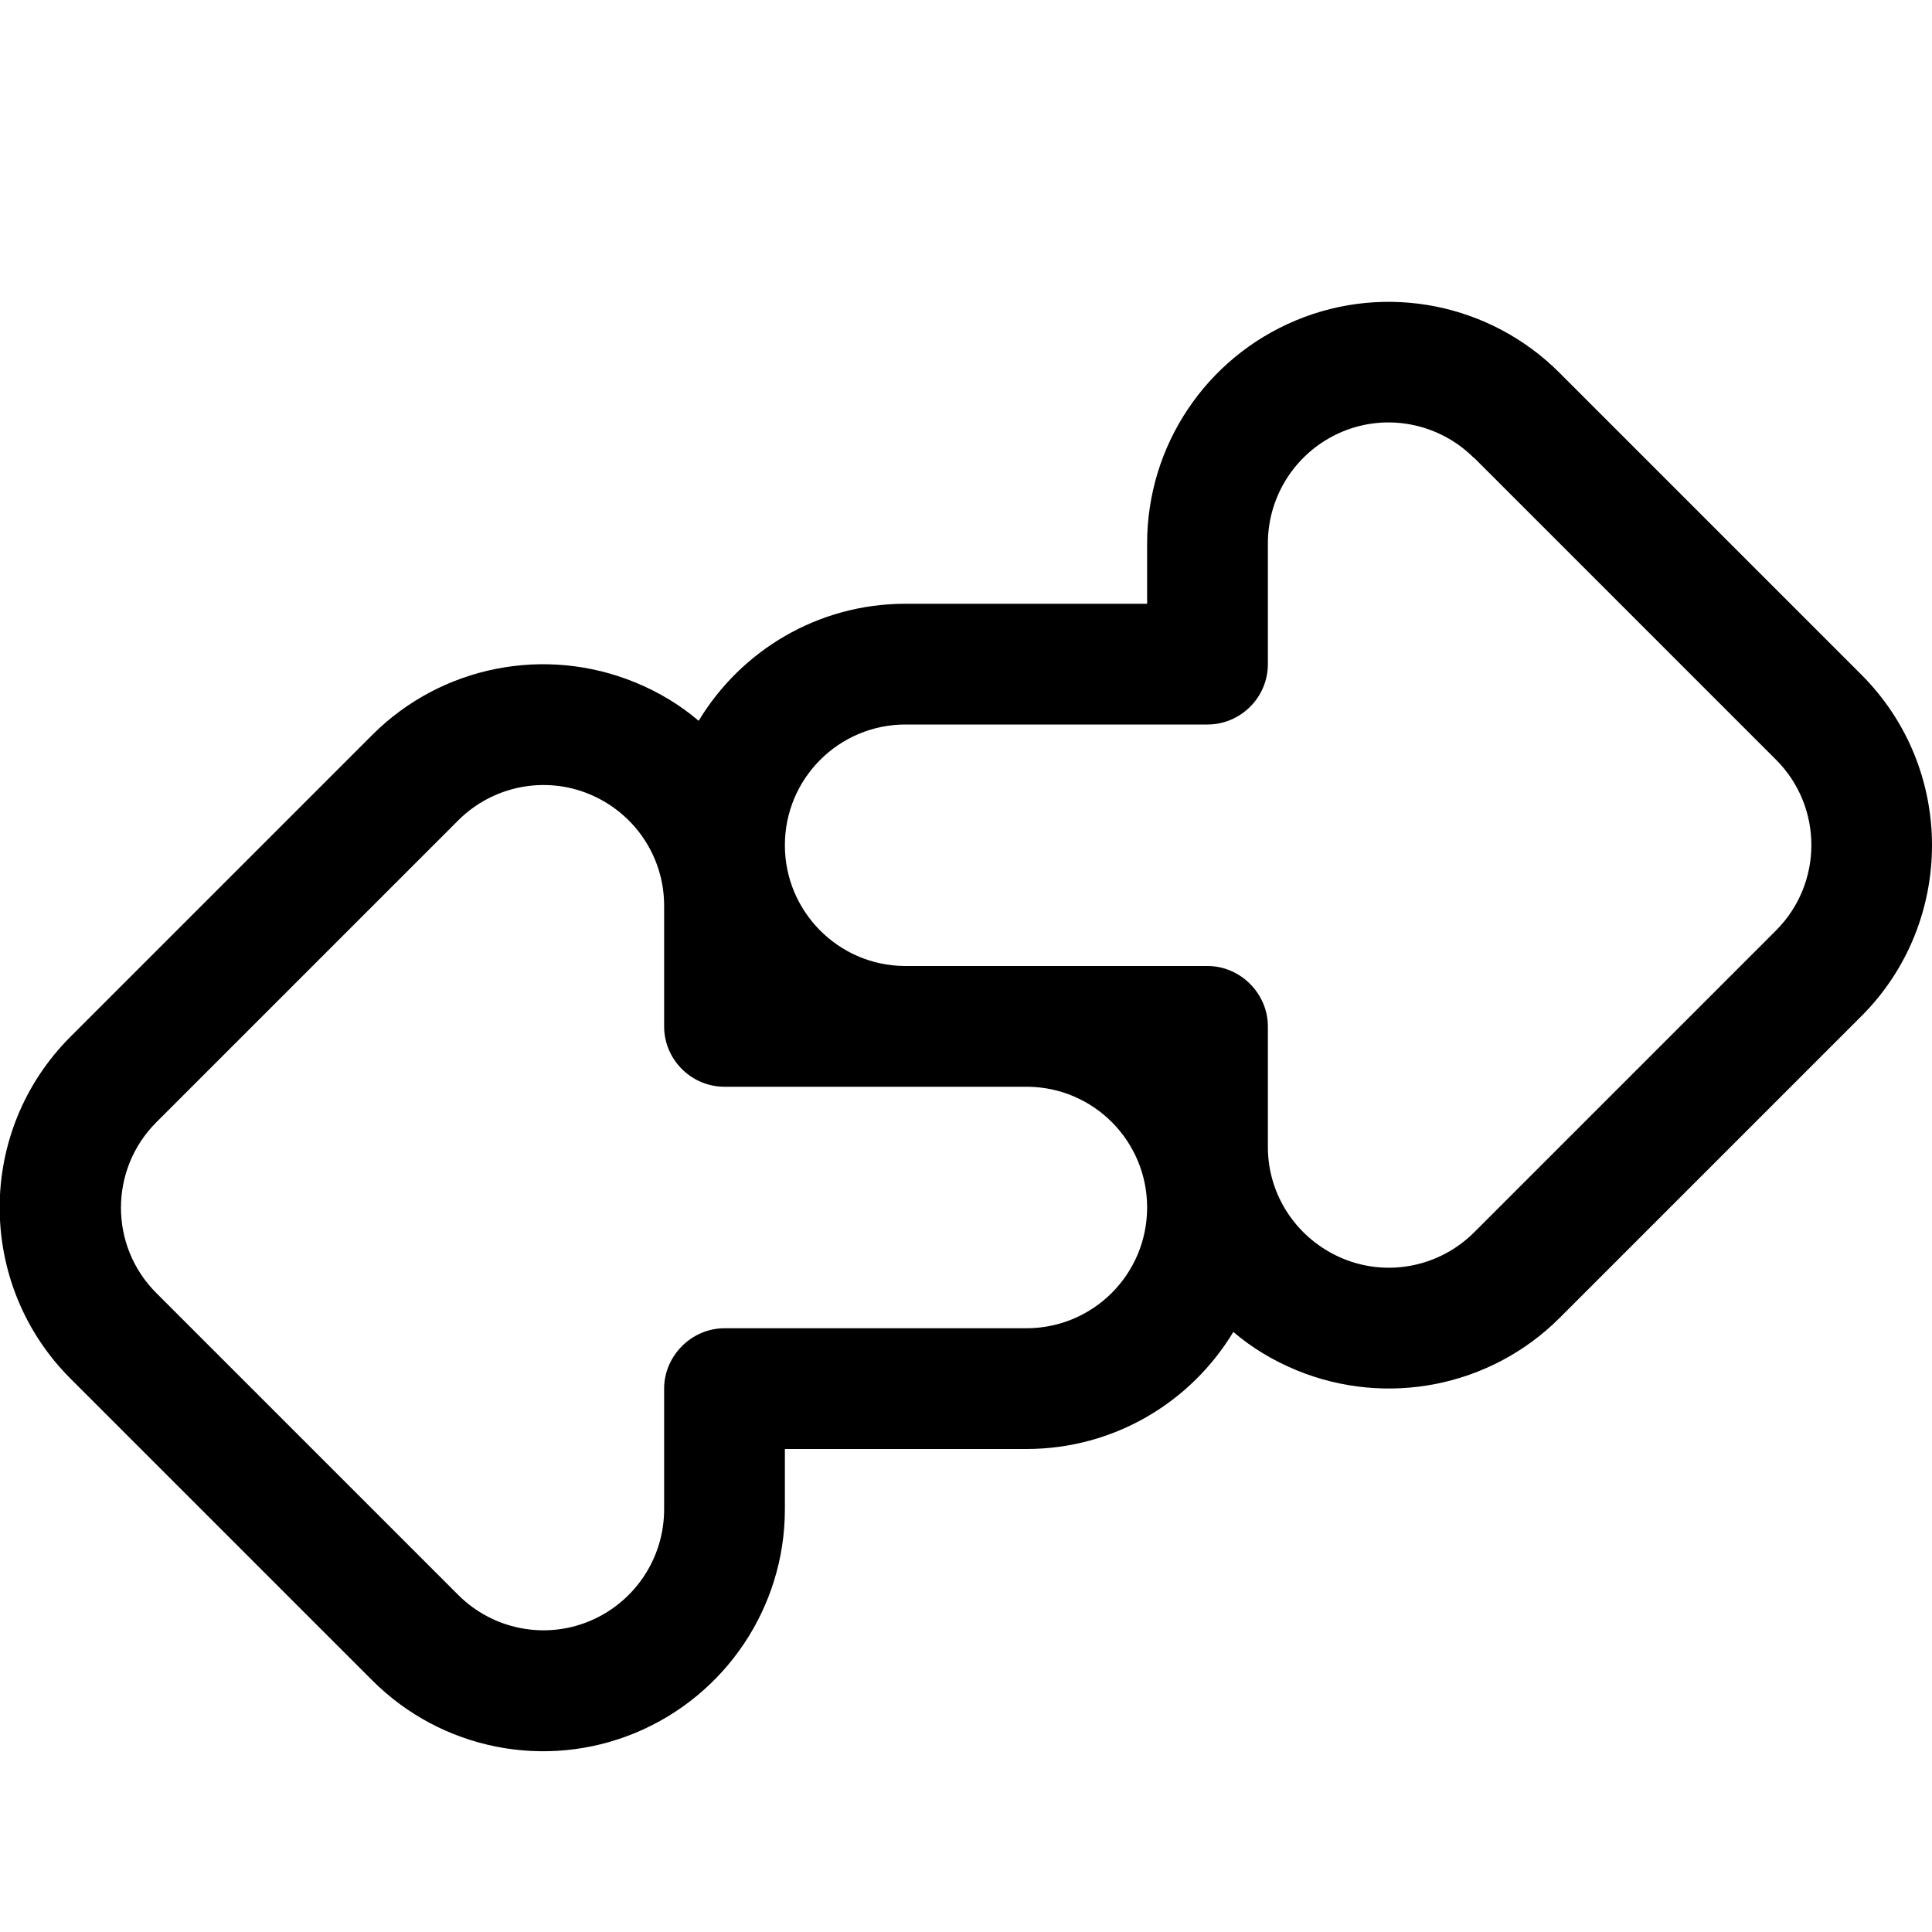 <svg xmlns="http://www.w3.org/2000/svg" viewBox="0 0 576 576"><!--! Font Awesome Pro 7.1.0 by @fontawesome - https://fontawesome.com License - https://fontawesome.com/license (Commercial License) Copyright 2025 Fonticons, Inc. --><path fill="currentColor" d="M576 252C576 233.6 569 215.2 554.9 201.1L464.9 111.1C444.3 90.5 413.3 84.3 386.4 95.5C359.5 106.7 342 132.9 342 162L342 180L270 180C243.8 180 220.9 194 208.3 214.9C202.8 210.2 196.5 206.4 189.5 203.5C162.6 192.4 131.6 198.5 111 219.1L21 309.1C7 323.1-.1 341.5-.1 360C-.1 378.4 6.9 396.9 21 411L111 501C131.6 521.6 162.6 527.8 189.5 516.6C216.4 505.4 234 479.1 234 450L234 432L306 432C332.2 432 355.1 418 367.7 397.1C373.2 401.8 379.5 405.6 386.5 408.5C413.4 419.6 444.4 413.5 465 392.9L555 302.9C569 288.9 576 270.4 576 252zM439.5 136.5L529.5 226.5C543.6 240.6 543.5 263.4 529.5 277.4L439.5 367.4C429.2 377.7 413.7 380.8 400.3 375.2C386.9 369.6 378 356.6 378 342L378 306C378 296.2 369.8 288 360 288C329.9 288 299.7 288 269.6 288C249.9 287.8 234 271.7 234 252C234 232.1 250.1 216 270 216L360 216C369.9 216 378 207.9 378 198L378 162C378 147.4 386.8 134.3 400.2 128.7C413.6 123.1 429.1 126.2 439.4 136.5zM306.4 324C326.1 324.2 342 340.2 342 360C342 379.9 325.9 396 306 396L216 396C206.2 396 198 404.2 198 414L198 450C198 464.6 189.2 477.7 175.8 483.3C162.4 488.9 146.9 485.8 136.6 475.5L46.6 385.5C32.5 371.4 32.6 348.6 46.6 334.6L136.6 244.6C146.9 234.3 162.4 231.2 175.8 236.8C189.2 242.4 198 255.4 198 270L198 306C198 315.9 206.1 324 216 324z"/></svg>